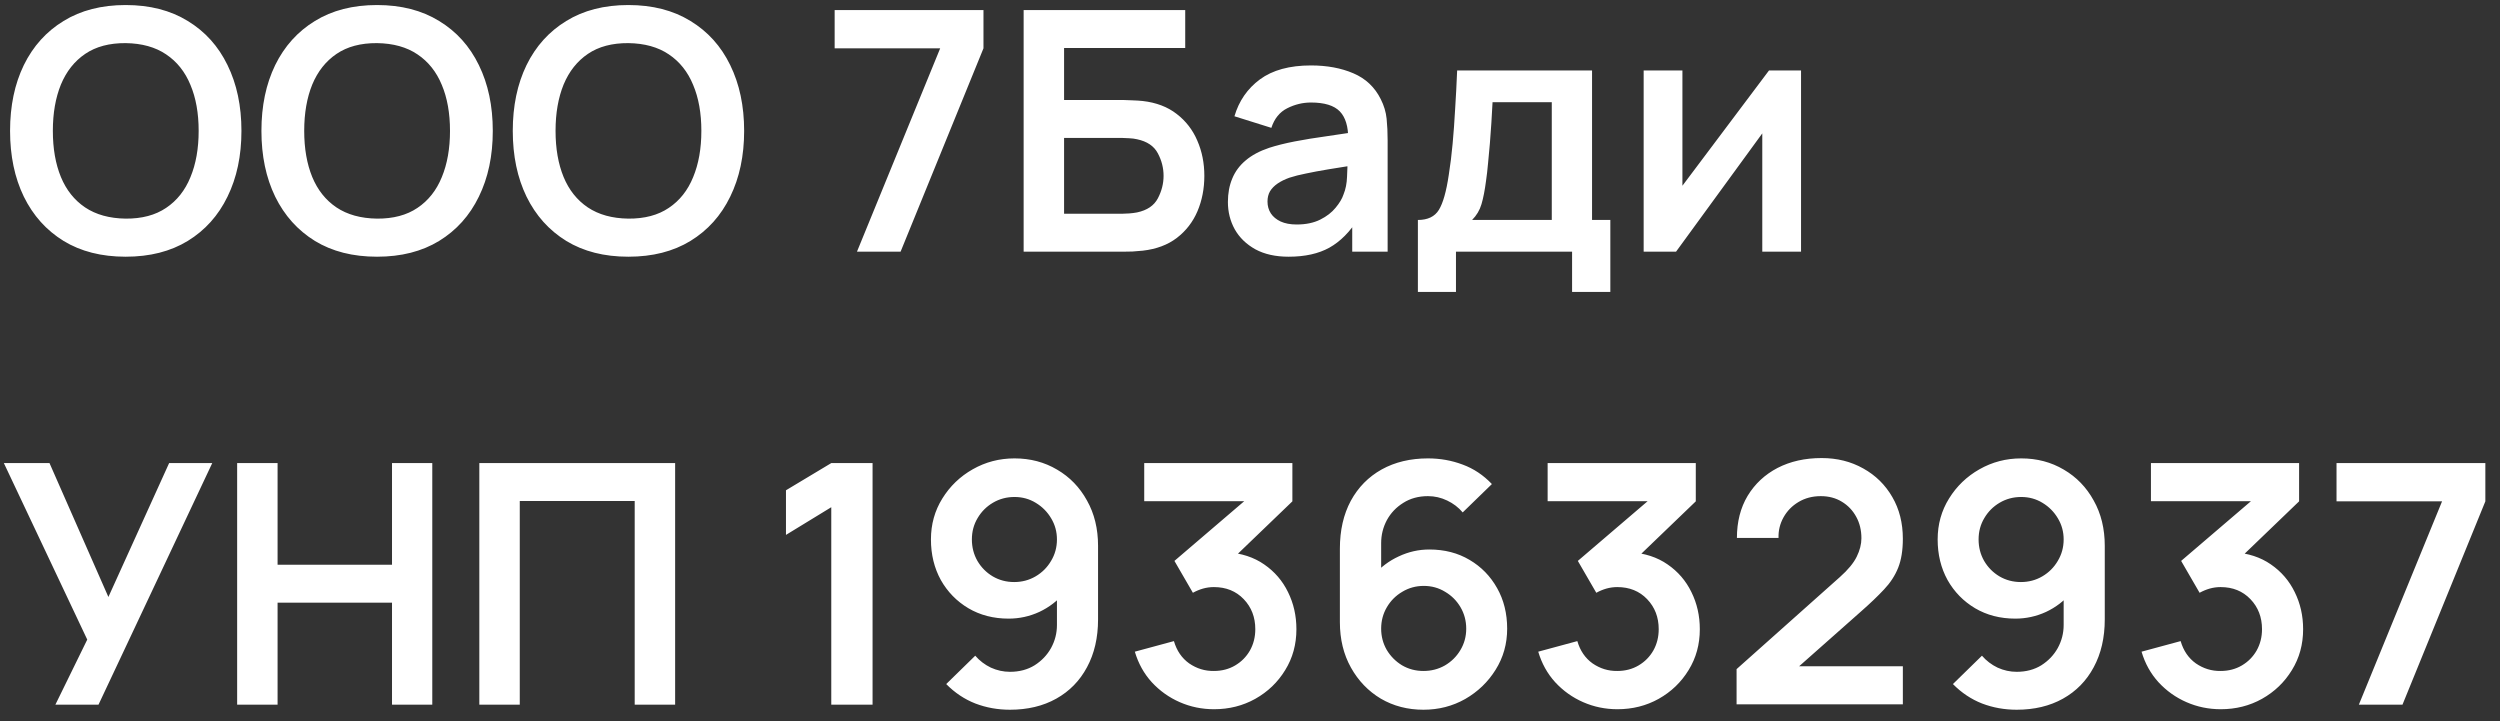 <?xml version="1.0" encoding="UTF-8"?> <svg xmlns="http://www.w3.org/2000/svg" width="149" height="43" viewBox="0 0 149 43" fill="none"><rect x="0" y="0" width="149" height="43" fill="#333333" stroke="none"/><path d="M7.49 15.3C6.05 15.3 4.817 14.987 3.79 14.36C2.763 13.727 1.973 12.847 1.42 11.72C0.873 10.593 0.6 9.287 0.6 7.8C0.6 6.313 0.873 5.007 1.42 3.88C1.973 2.753 2.763 1.877 3.79 1.25C4.817 0.617 6.05 0.3 7.49 0.3C8.93 0.3 10.163 0.617 11.19 1.25C12.223 1.877 13.013 2.753 13.56 3.88C14.113 5.007 14.39 6.313 14.39 7.8C14.39 9.287 14.113 10.593 13.56 11.72C13.013 12.847 12.223 13.727 11.19 14.36C10.163 14.987 8.93 15.3 7.49 15.3ZM7.49 13.03C8.457 13.037 9.26 12.823 9.9 12.39C10.547 11.957 11.03 11.347 11.35 10.56C11.677 9.773 11.84 8.853 11.84 7.8C11.84 6.747 11.677 5.833 11.35 5.06C11.03 4.28 10.547 3.673 9.9 3.24C9.26 2.807 8.457 2.583 7.49 2.57C6.523 2.563 5.72 2.777 5.08 3.21C4.44 3.643 3.957 4.253 3.63 5.04C3.31 5.827 3.15 6.747 3.15 7.8C3.15 8.853 3.31 9.77 3.63 10.55C3.95 11.323 4.43 11.927 5.07 12.36C5.717 12.793 6.523 13.017 7.49 13.03ZM22.471 15.3C21.03 15.3 19.797 14.987 18.77 14.36C17.744 13.727 16.954 12.847 16.401 11.72C15.854 10.593 15.581 9.287 15.581 7.8C15.581 6.313 15.854 5.007 16.401 3.88C16.954 2.753 17.744 1.877 18.77 1.25C19.797 0.617 21.03 0.3 22.471 0.3C23.91 0.3 25.144 0.617 26.171 1.25C27.204 1.877 27.994 2.753 28.541 3.88C29.094 5.007 29.37 6.313 29.37 7.8C29.37 9.287 29.094 10.593 28.541 11.72C27.994 12.847 27.204 13.727 26.171 14.36C25.144 14.987 23.91 15.3 22.471 15.3ZM22.471 13.03C23.437 13.037 24.241 12.823 24.881 12.39C25.527 11.957 26.011 11.347 26.331 10.56C26.657 9.773 26.82 8.853 26.82 7.8C26.82 6.747 26.657 5.833 26.331 5.06C26.011 4.28 25.527 3.673 24.881 3.24C24.241 2.807 23.437 2.583 22.471 2.57C21.504 2.563 20.701 2.777 20.061 3.21C19.421 3.643 18.937 4.253 18.61 5.04C18.291 5.827 18.131 6.747 18.131 7.8C18.131 8.853 18.291 9.77 18.61 10.55C18.93 11.323 19.41 11.927 20.05 12.36C20.697 12.793 21.504 13.017 22.471 13.03ZM37.451 15.3C36.011 15.3 34.778 14.987 33.751 14.36C32.724 13.727 31.934 12.847 31.381 11.72C30.834 10.593 30.561 9.287 30.561 7.8C30.561 6.313 30.834 5.007 31.381 3.88C31.934 2.753 32.724 1.877 33.751 1.25C34.778 0.617 36.011 0.3 37.451 0.3C38.891 0.3 40.124 0.617 41.151 1.25C42.184 1.877 42.974 2.753 43.521 3.88C44.074 5.007 44.351 6.313 44.351 7.8C44.351 9.287 44.074 10.593 43.521 11.72C42.974 12.847 42.184 13.727 41.151 14.36C40.124 14.987 38.891 15.3 37.451 15.3ZM37.451 13.03C38.418 13.037 39.221 12.823 39.861 12.39C40.508 11.957 40.991 11.347 41.311 10.56C41.638 9.773 41.801 8.853 41.801 7.8C41.801 6.747 41.638 5.833 41.311 5.06C40.991 4.28 40.508 3.673 39.861 3.24C39.221 2.807 38.418 2.583 37.451 2.57C36.484 2.563 35.681 2.777 35.041 3.21C34.401 3.643 33.918 4.253 33.591 5.04C33.271 5.827 33.111 6.747 33.111 7.8C33.111 8.853 33.271 9.77 33.591 10.55C33.911 11.323 34.391 11.927 35.031 12.36C35.678 12.793 36.484 13.017 37.451 13.03ZM51.075 15L56.035 2.88H49.745V0.6H58.615V2.88L53.675 15H51.075ZM61.009 15V0.6H70.639V2.86H63.419V5.96H66.959C67.093 5.96 67.269 5.967 67.489 5.98C67.716 5.987 67.923 6 68.109 6.02C68.916 6.113 69.589 6.37 70.129 6.79C70.676 7.21 71.086 7.74 71.359 8.38C71.639 9.02 71.779 9.72 71.779 10.48C71.779 11.24 71.643 11.943 71.369 12.59C71.096 13.23 70.686 13.76 70.139 14.18C69.599 14.593 68.923 14.847 68.109 14.94C67.923 14.96 67.719 14.977 67.499 14.99C67.279 14.997 67.099 15 66.959 15H61.009ZM63.419 12.74H66.859C66.993 12.74 67.143 12.733 67.309 12.72C67.476 12.707 67.629 12.687 67.769 12.66C68.369 12.533 68.783 12.253 69.009 11.82C69.236 11.387 69.349 10.94 69.349 10.48C69.349 10.013 69.236 9.567 69.009 9.14C68.783 8.707 68.369 8.427 67.769 8.3C67.629 8.267 67.476 8.247 67.309 8.24C67.143 8.227 66.993 8.22 66.859 8.22H63.419V12.74ZM76.803 15.3C76.023 15.3 75.363 15.153 74.823 14.86C74.283 14.56 73.873 14.163 73.593 13.67C73.32 13.177 73.183 12.633 73.183 12.04C73.183 11.52 73.269 11.053 73.443 10.64C73.616 10.22 73.883 9.86 74.243 9.56C74.603 9.253 75.07 9.003 75.643 8.81C76.076 8.67 76.583 8.543 77.163 8.43C77.749 8.317 78.383 8.213 79.063 8.12C79.749 8.02 80.466 7.913 81.213 7.8L80.353 8.29C80.359 7.543 80.193 6.993 79.853 6.64C79.513 6.287 78.939 6.11 78.133 6.11C77.646 6.11 77.176 6.223 76.723 6.45C76.269 6.677 75.953 7.067 75.773 7.62L73.573 6.93C73.84 6.017 74.346 5.283 75.093 4.73C75.846 4.177 76.859 3.9 78.133 3.9C79.093 3.9 79.936 4.057 80.663 4.37C81.396 4.683 81.939 5.197 82.293 5.91C82.486 6.29 82.603 6.68 82.643 7.08C82.683 7.473 82.703 7.903 82.703 8.37V15H80.593V12.66L80.943 13.04C80.456 13.82 79.886 14.393 79.233 14.76C78.586 15.12 77.776 15.3 76.803 15.3ZM77.283 13.38C77.829 13.38 78.296 13.283 78.683 13.09C79.07 12.897 79.376 12.66 79.603 12.38C79.836 12.1 79.993 11.837 80.073 11.59C80.2 11.283 80.269 10.933 80.283 10.54C80.303 10.14 80.313 9.817 80.313 9.57L81.053 9.79C80.326 9.903 79.703 10.003 79.183 10.09C78.663 10.177 78.216 10.26 77.843 10.34C77.469 10.413 77.139 10.497 76.853 10.59C76.573 10.69 76.336 10.807 76.143 10.94C75.95 11.073 75.799 11.227 75.693 11.4C75.593 11.573 75.543 11.777 75.543 12.01C75.543 12.277 75.609 12.513 75.743 12.72C75.876 12.92 76.07 13.08 76.323 13.2C76.583 13.32 76.903 13.38 77.283 13.38ZM84.506 17.4V13.11C85.093 13.11 85.51 12.91 85.756 12.51C86.003 12.11 86.2 11.417 86.346 10.43C86.44 9.843 86.516 9.223 86.576 8.57C86.636 7.917 86.686 7.227 86.726 6.5C86.773 5.773 86.813 5.007 86.846 4.2H94.886V13.11H95.976V17.4H93.696V15H86.776V17.4H84.506ZM87.736 13.11H92.486V6.09H88.956C88.936 6.49 88.913 6.9 88.886 7.32C88.86 7.733 88.83 8.147 88.796 8.56C88.763 8.973 88.726 9.37 88.686 9.75C88.653 10.123 88.613 10.47 88.566 10.79C88.493 11.35 88.403 11.81 88.296 12.17C88.19 12.53 88.003 12.843 87.736 13.11ZM107.342 4.2V15H105.032V7.95L99.892 15H97.962V4.2H100.272V11.07L105.432 4.2H107.342ZM3.3 42L5.2 38.12L0.23 27.6H2.95L6.46 35.58L10.08 27.6H12.65L5.87 42H3.3ZM14.134 42V27.6H16.544V33.66H23.364V27.6H25.764V42H23.364V35.92H16.544V42H14.134ZM28.568 42V27.6H40.238V42H37.828V29.86H30.978V42H28.568ZM49.544 42V30.23L46.844 31.88V29.22L49.544 27.6H52.005V42H49.544ZM60.464 27.32C61.404 27.32 62.251 27.543 63.004 27.99C63.757 28.43 64.351 29.043 64.784 29.83C65.224 30.61 65.444 31.51 65.444 32.53V36.92C65.444 38.007 65.224 38.957 64.784 39.77C64.351 40.577 63.741 41.2 62.954 41.64C62.167 42.08 61.247 42.3 60.194 42.3C59.467 42.3 58.781 42.177 58.134 41.93C57.487 41.677 56.907 41.29 56.394 40.77L58.124 39.08C58.384 39.38 58.694 39.617 59.054 39.79C59.421 39.957 59.801 40.04 60.194 40.04C60.754 40.04 61.244 39.91 61.664 39.65C62.084 39.383 62.411 39.04 62.644 38.62C62.877 38.193 62.994 37.737 62.994 37.25V34.86L63.424 35.34C63.017 35.82 62.524 36.197 61.944 36.47C61.364 36.737 60.754 36.87 60.114 36.87C59.214 36.87 58.414 36.663 57.714 36.25C57.021 35.837 56.474 35.277 56.074 34.57C55.681 33.857 55.484 33.05 55.484 32.15C55.484 31.25 55.711 30.437 56.164 29.71C56.617 28.977 57.221 28.397 57.974 27.97C58.734 27.537 59.564 27.32 60.464 27.32ZM60.464 29.62C59.997 29.62 59.571 29.733 59.184 29.96C58.797 30.187 58.491 30.493 58.264 30.88C58.037 31.26 57.924 31.683 57.924 32.15C57.924 32.617 58.034 33.043 58.254 33.43C58.481 33.817 58.784 34.123 59.164 34.35C59.551 34.577 59.977 34.69 60.444 34.69C60.911 34.69 61.337 34.577 61.724 34.35C62.111 34.123 62.417 33.817 62.644 33.43C62.877 33.043 62.994 32.617 62.994 32.15C62.994 31.697 62.881 31.28 62.654 30.9C62.427 30.513 62.121 30.203 61.734 29.97C61.354 29.737 60.931 29.62 60.464 29.62ZM72.356 42.27C71.636 42.27 70.956 42.13 70.316 41.85C69.676 41.57 69.119 41.173 68.646 40.66C68.179 40.147 67.843 39.54 67.636 38.84L69.966 38.21C70.133 38.783 70.436 39.227 70.876 39.54C71.323 39.847 71.813 39.997 72.346 39.99C72.819 39.99 73.243 39.88 73.616 39.66C73.989 39.44 74.283 39.143 74.496 38.77C74.709 38.39 74.816 37.967 74.816 37.5C74.816 36.787 74.586 36.19 74.126 35.71C73.666 35.23 73.073 34.99 72.346 34.99C72.126 34.99 71.909 35.02 71.696 35.08C71.489 35.14 71.289 35.223 71.096 35.33L69.996 33.43L74.836 29.29L75.046 29.87H68.196V27.6H77.026V29.88L73.136 33.62L73.116 32.91C73.989 32.97 74.733 33.213 75.346 33.64C75.966 34.067 76.439 34.617 76.766 35.29C77.099 35.963 77.266 36.7 77.266 37.5C77.266 38.407 77.043 39.22 76.596 39.94C76.156 40.66 75.563 41.23 74.816 41.65C74.076 42.063 73.256 42.27 72.356 42.27ZM84.837 42.3C83.897 42.3 83.05 42.08 82.297 41.64C81.55 41.193 80.957 40.577 80.517 39.79C80.077 39.003 79.857 38.1 79.857 37.08V32.7C79.857 31.607 80.074 30.657 80.507 29.85C80.947 29.043 81.56 28.42 82.347 27.98C83.14 27.54 84.06 27.32 85.107 27.32C85.834 27.32 86.524 27.443 87.177 27.69C87.83 27.93 88.41 28.317 88.917 28.85L87.177 30.54C86.924 30.24 86.614 30.003 86.247 29.83C85.887 29.657 85.507 29.57 85.107 29.57C84.547 29.57 84.057 29.703 83.637 29.97C83.217 30.23 82.89 30.573 82.657 31C82.43 31.427 82.317 31.883 82.317 32.37V34.76L81.877 34.28C82.29 33.8 82.787 33.427 83.367 33.16C83.947 32.887 84.554 32.75 85.187 32.75C86.094 32.75 86.894 32.957 87.587 33.37C88.28 33.777 88.827 34.337 89.227 35.05C89.627 35.757 89.827 36.563 89.827 37.47C89.827 38.37 89.597 39.187 89.137 39.92C88.684 40.647 88.08 41.227 87.327 41.66C86.574 42.087 85.744 42.3 84.837 42.3ZM84.837 39.99C85.304 39.99 85.73 39.88 86.117 39.66C86.504 39.433 86.81 39.13 87.037 38.75C87.27 38.363 87.387 37.937 87.387 37.47C87.387 37.003 87.274 36.577 87.047 36.19C86.82 35.803 86.514 35.497 86.127 35.27C85.747 35.037 85.324 34.92 84.857 34.92C84.39 34.92 83.964 35.037 83.577 35.27C83.19 35.497 82.884 35.803 82.657 36.19C82.43 36.577 82.317 37.003 82.317 37.47C82.317 37.923 82.427 38.343 82.647 38.73C82.874 39.11 83.177 39.417 83.557 39.65C83.944 39.877 84.37 39.99 84.837 39.99ZM96.399 42.27C95.679 42.27 94.999 42.13 94.359 41.85C93.719 41.57 93.162 41.173 92.689 40.66C92.222 40.147 91.886 39.54 91.679 38.84L94.009 38.21C94.176 38.783 94.479 39.227 94.919 39.54C95.366 39.847 95.856 39.997 96.389 39.99C96.862 39.99 97.286 39.88 97.659 39.66C98.032 39.44 98.326 39.143 98.539 38.77C98.752 38.39 98.859 37.967 98.859 37.5C98.859 36.787 98.629 36.19 98.169 35.71C97.709 35.23 97.116 34.99 96.389 34.99C96.169 34.99 95.952 35.02 95.739 35.08C95.532 35.14 95.332 35.223 95.139 35.33L94.039 33.43L98.879 29.29L99.089 29.87H92.239V27.6H101.069V29.88L97.179 33.62L97.159 32.91C98.032 32.97 98.776 33.213 99.389 33.64C100.009 34.067 100.482 34.617 100.809 35.29C101.142 35.963 101.309 36.7 101.309 37.5C101.309 38.407 101.086 39.22 100.639 39.94C100.199 40.66 99.606 41.23 98.859 41.65C98.119 42.063 97.299 42.27 96.399 42.27ZM103.5 41.98V39.88L109.66 34.39C110.14 33.963 110.473 33.56 110.66 33.18C110.847 32.8 110.94 32.433 110.94 32.08C110.94 31.6 110.837 31.173 110.63 30.8C110.423 30.42 110.137 30.12 109.77 29.9C109.41 29.68 108.993 29.57 108.52 29.57C108.02 29.57 107.577 29.687 107.19 29.92C106.81 30.147 106.513 30.45 106.3 30.83C106.087 31.21 105.987 31.62 106 32.06H103.52C103.52 31.1 103.733 30.263 104.16 29.55C104.593 28.837 105.187 28.283 105.94 27.89C106.7 27.497 107.577 27.3 108.57 27.3C109.49 27.3 110.317 27.507 111.05 27.92C111.783 28.327 112.36 28.893 112.78 29.62C113.2 30.34 113.41 31.17 113.41 32.11C113.41 32.797 113.317 33.373 113.13 33.84C112.943 34.307 112.663 34.737 112.29 35.13C111.923 35.523 111.467 35.96 110.92 36.44L106.55 40.31L106.33 39.71H113.41V41.98H103.5ZM120.464 27.32C121.404 27.32 122.251 27.543 123.004 27.99C123.757 28.43 124.351 29.043 124.784 29.83C125.224 30.61 125.444 31.51 125.444 32.53V36.92C125.444 38.007 125.224 38.957 124.784 39.77C124.351 40.577 123.741 41.2 122.954 41.64C122.167 42.08 121.247 42.3 120.194 42.3C119.467 42.3 118.781 42.177 118.134 41.93C117.487 41.677 116.907 41.29 116.394 40.77L118.124 39.08C118.384 39.38 118.694 39.617 119.054 39.79C119.421 39.957 119.801 40.04 120.194 40.04C120.754 40.04 121.244 39.91 121.664 39.65C122.084 39.383 122.411 39.04 122.644 38.62C122.877 38.193 122.994 37.737 122.994 37.25V34.86L123.424 35.34C123.017 35.82 122.524 36.197 121.944 36.47C121.364 36.737 120.754 36.87 120.114 36.87C119.214 36.87 118.414 36.663 117.714 36.25C117.021 35.837 116.474 35.277 116.074 34.57C115.681 33.857 115.484 33.05 115.484 32.15C115.484 31.25 115.711 30.437 116.164 29.71C116.617 28.977 117.221 28.397 117.974 27.97C118.734 27.537 119.564 27.32 120.464 27.32ZM120.464 29.62C119.997 29.62 119.571 29.733 119.184 29.96C118.797 30.187 118.491 30.493 118.264 30.88C118.037 31.26 117.924 31.683 117.924 32.15C117.924 32.617 118.034 33.043 118.254 33.43C118.481 33.817 118.784 34.123 119.164 34.35C119.551 34.577 119.977 34.69 120.444 34.69C120.911 34.69 121.337 34.577 121.724 34.35C122.111 34.123 122.417 33.817 122.644 33.43C122.877 33.043 122.994 32.617 122.994 32.15C122.994 31.697 122.881 31.28 122.654 30.9C122.427 30.513 122.121 30.203 121.734 29.97C121.354 29.737 120.931 29.62 120.464 29.62ZM132.356 42.27C131.636 42.27 130.956 42.13 130.316 41.85C129.676 41.57 129.119 41.173 128.646 40.66C128.179 40.147 127.843 39.54 127.636 38.84L129.966 38.21C130.133 38.783 130.436 39.227 130.876 39.54C131.323 39.847 131.813 39.997 132.346 39.99C132.819 39.99 133.243 39.88 133.616 39.66C133.989 39.44 134.283 39.143 134.496 38.77C134.709 38.39 134.816 37.967 134.816 37.5C134.816 36.787 134.586 36.19 134.126 35.71C133.666 35.23 133.073 34.99 132.346 34.99C132.126 34.99 131.909 35.02 131.696 35.08C131.489 35.14 131.289 35.223 131.096 35.33L129.996 33.43L134.836 29.29L135.046 29.87H128.196V27.6H137.026V29.88L133.136 33.62L133.116 32.91C133.989 32.97 134.733 33.213 135.346 33.64C135.966 34.067 136.439 34.617 136.766 35.29C137.099 35.963 137.266 36.7 137.266 37.5C137.266 38.407 137.043 39.22 136.596 39.94C136.156 40.66 135.563 41.23 134.816 41.65C134.076 42.063 133.256 42.27 132.356 42.27ZM140.587 42L145.547 29.88H139.257V27.6H148.127V29.88L143.187 42H140.587Z" fill="white"></path></svg> 